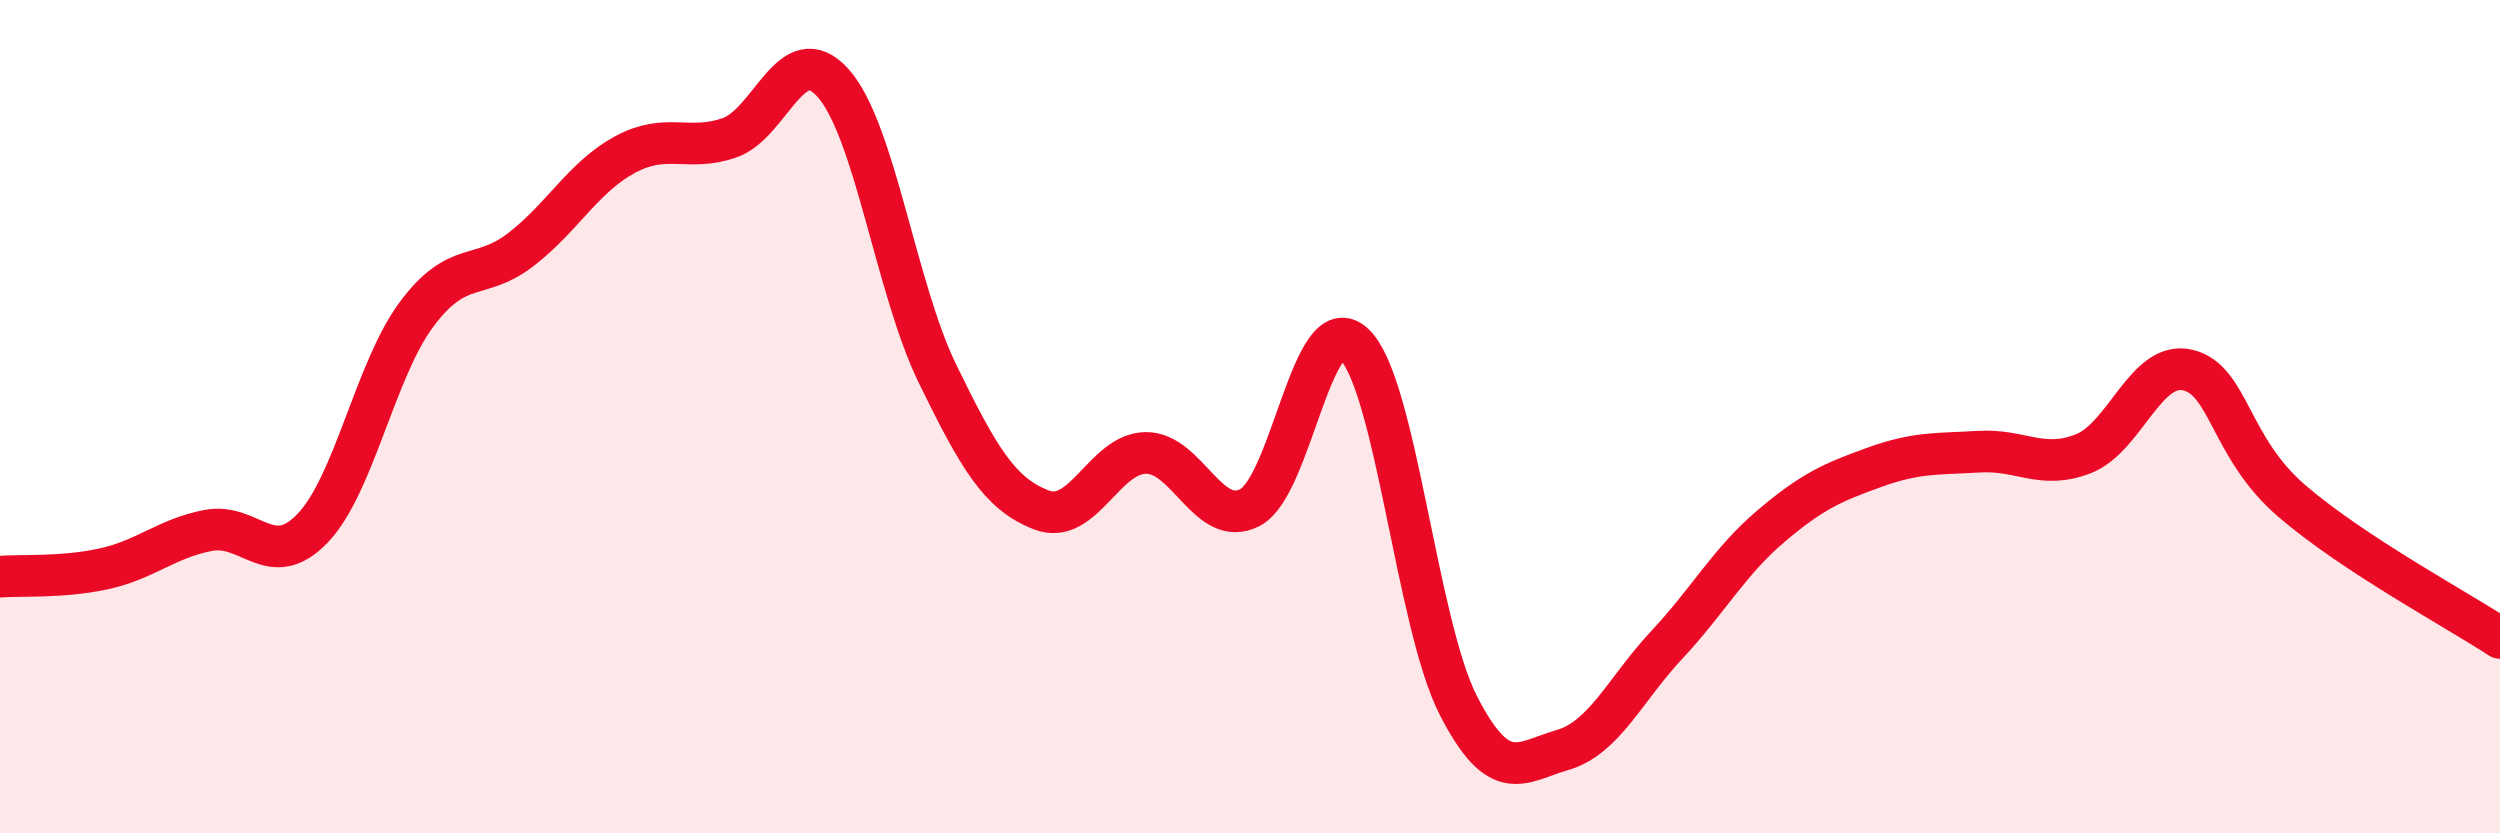 
    <svg width="60" height="20" viewBox="0 0 60 20" xmlns="http://www.w3.org/2000/svg">
      <path
        d="M 0,13.84 C 0.5,13.8 1.5,13.87 2.5,13.65 C 3.5,13.43 4,12.92 5,12.73 C 6,12.54 6.5,13.72 7.5,12.68 C 8.5,11.64 9,8.88 10,7.54 C 11,6.2 11.5,6.76 12.5,5.99 C 13.5,5.22 14,4.25 15,3.71 C 16,3.17 16.5,3.65 17.5,3.31 C 18.5,2.97 19,0.87 20,2 C 21,3.13 21.5,6.92 22.5,8.97 C 23.5,11.02 24,11.86 25,12.24 C 26,12.62 26.5,10.88 27.5,10.87 C 28.5,10.86 29,12.7 30,12.18 C 31,11.66 31.5,7.31 32.5,8.26 C 33.5,9.21 34,14.98 35,16.93 C 36,18.88 36.5,18.29 37.5,18 C 38.5,17.71 39,16.55 40,15.48 C 41,14.41 41.5,13.48 42.5,12.63 C 43.5,11.78 44,11.57 45,11.21 C 46,10.85 46.5,10.9 47.5,10.84 C 48.5,10.78 49,11.28 50,10.89 C 51,10.5 51.5,8.65 52.5,8.88 C 53.5,9.11 53.5,10.73 55,12.02 C 56.5,13.31 59,14.65 60,15.31L60 20L0 20Z"
        fill="#EB0A25"
        opacity="0.1"
        stroke-linecap="round"
        stroke-linejoin="round"
      />
      <path
        d="M 0,13.84 C 0.5,13.8 1.5,13.87 2.5,13.65 C 3.5,13.43 4,12.92 5,12.73 C 6,12.54 6.5,13.72 7.5,12.68 C 8.5,11.64 9,8.88 10,7.54 C 11,6.2 11.5,6.76 12.5,5.99 C 13.5,5.22 14,4.25 15,3.71 C 16,3.17 16.5,3.65 17.5,3.31 C 18.5,2.97 19,0.87 20,2 C 21,3.13 21.5,6.92 22.5,8.97 C 23.5,11.02 24,11.86 25,12.24 C 26,12.62 26.5,10.88 27.5,10.87 C 28.5,10.86 29,12.7 30,12.18 C 31,11.66 31.5,7.31 32.5,8.26 C 33.5,9.21 34,14.98 35,16.93 C 36,18.88 36.5,18.29 37.5,18 C 38.5,17.71 39,16.55 40,15.48 C 41,14.41 41.5,13.48 42.5,12.63 C 43.5,11.78 44,11.57 45,11.21 C 46,10.85 46.5,10.9 47.5,10.84 C 48.5,10.78 49,11.28 50,10.89 C 51,10.5 51.5,8.65 52.5,8.88 C 53.5,9.11 53.5,10.73 55,12.02 C 56.5,13.31 59,14.65 60,15.31"
        stroke="#EB0A25"
        stroke-width="1"
        fill="none"
        stroke-linecap="round"
        stroke-linejoin="round"
      />
    </svg>
  